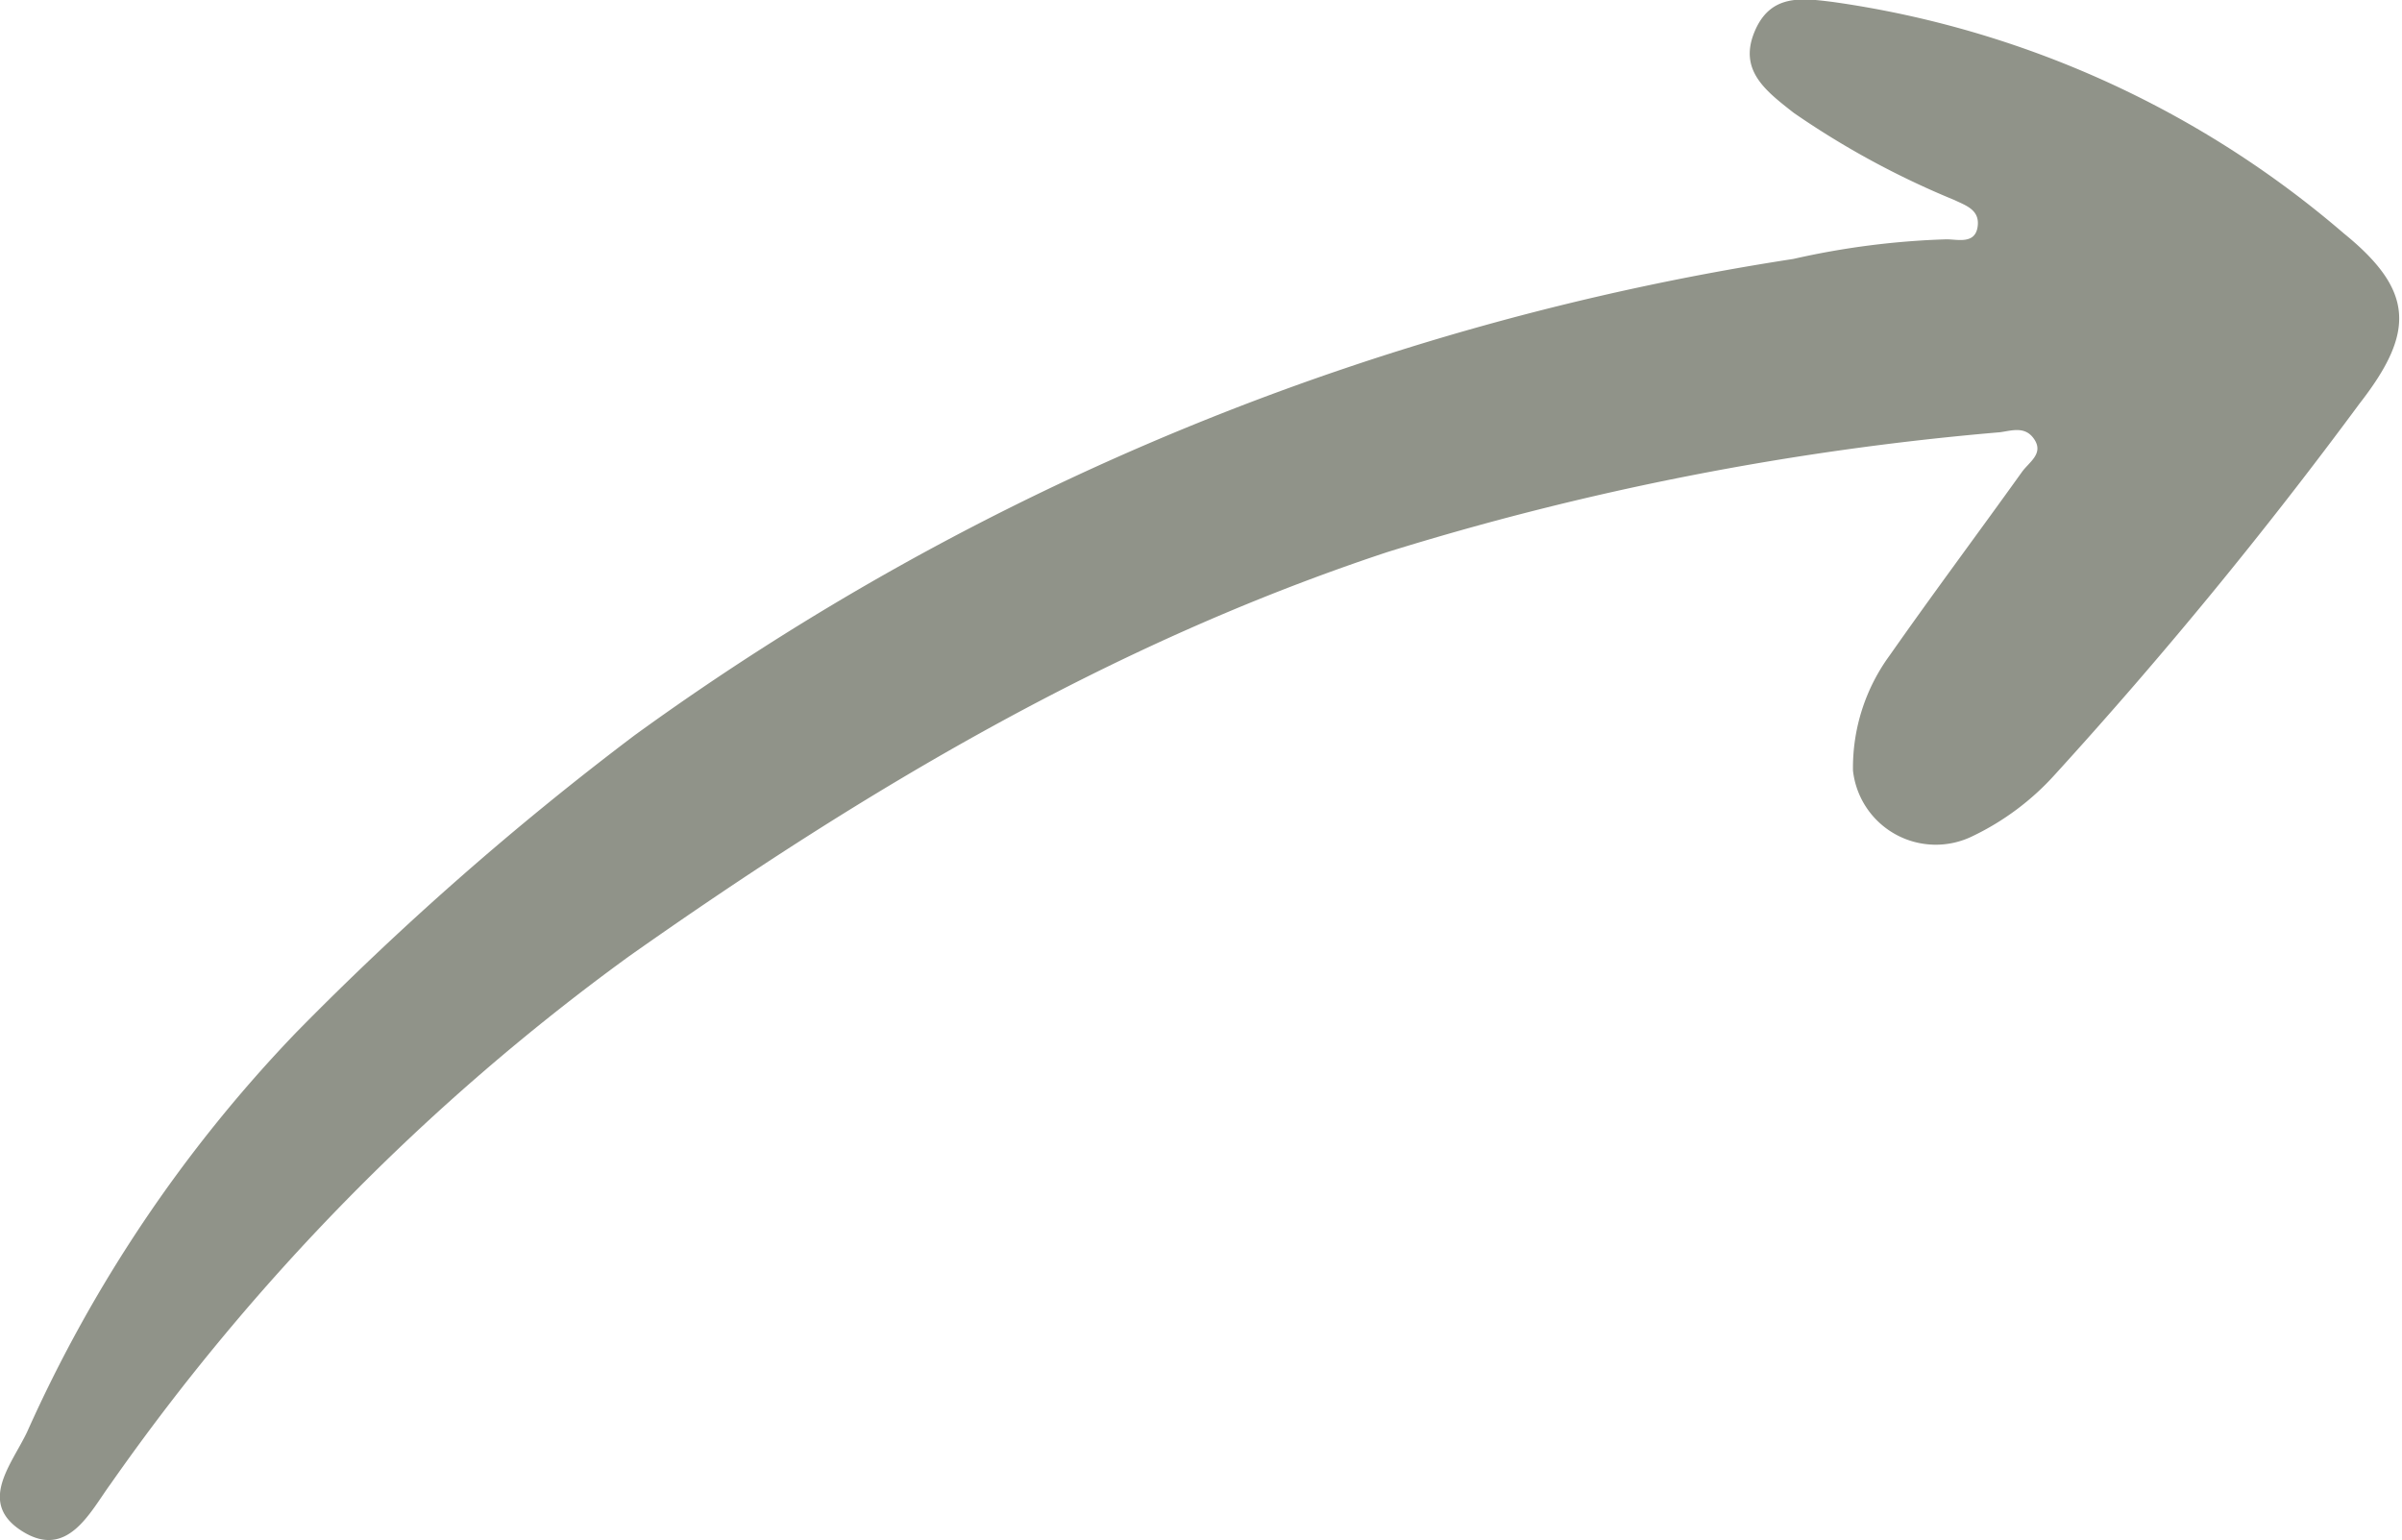 <svg id="Layer_1" data-name="Layer 1" xmlns="http://www.w3.org/2000/svg" viewBox="0 0 61.12 39.19"><defs><style>.cls-1{fill:#909389;}</style></defs><path class="cls-1" d="M47.15,19.61a4.84,4.84,0,0,1,.94-2.94c1.1-1.57,2.25-3.11,3.36-4.66.18-.25.55-.46.32-.82s-.58-.23-.88-.19A73.53,73.53,0,0,0,35.3,14.05C28.23,16.39,22,20.11,16,24.34A57,57,0,0,0,2.81,37.77c-.52.71-1.09,1.92-2.24,1.2s-.28-1.69.12-2.53A35.69,35.69,0,0,1,7.54,26.27a77.5,77.5,0,0,1,8.61-7.56A67.72,67.72,0,0,1,45.63,6.59a20.41,20.41,0,0,1,3.9-.5c.28,0,.72.13.79-.31s-.3-.55-.59-.69a21.6,21.6,0,0,1-4.09-2.22c-.7-.55-1.4-1.07-1-2.05s1.2-.87,2-.77a25.36,25.36,0,0,1,13,5.89c1.8,1.46,1.81,2.52.4,4.33a118.85,118.85,0,0,1-7.75,9.44,6.73,6.73,0,0,1-2.1,1.57A2.12,2.12,0,0,1,47.15,19.61Z"/></svg>